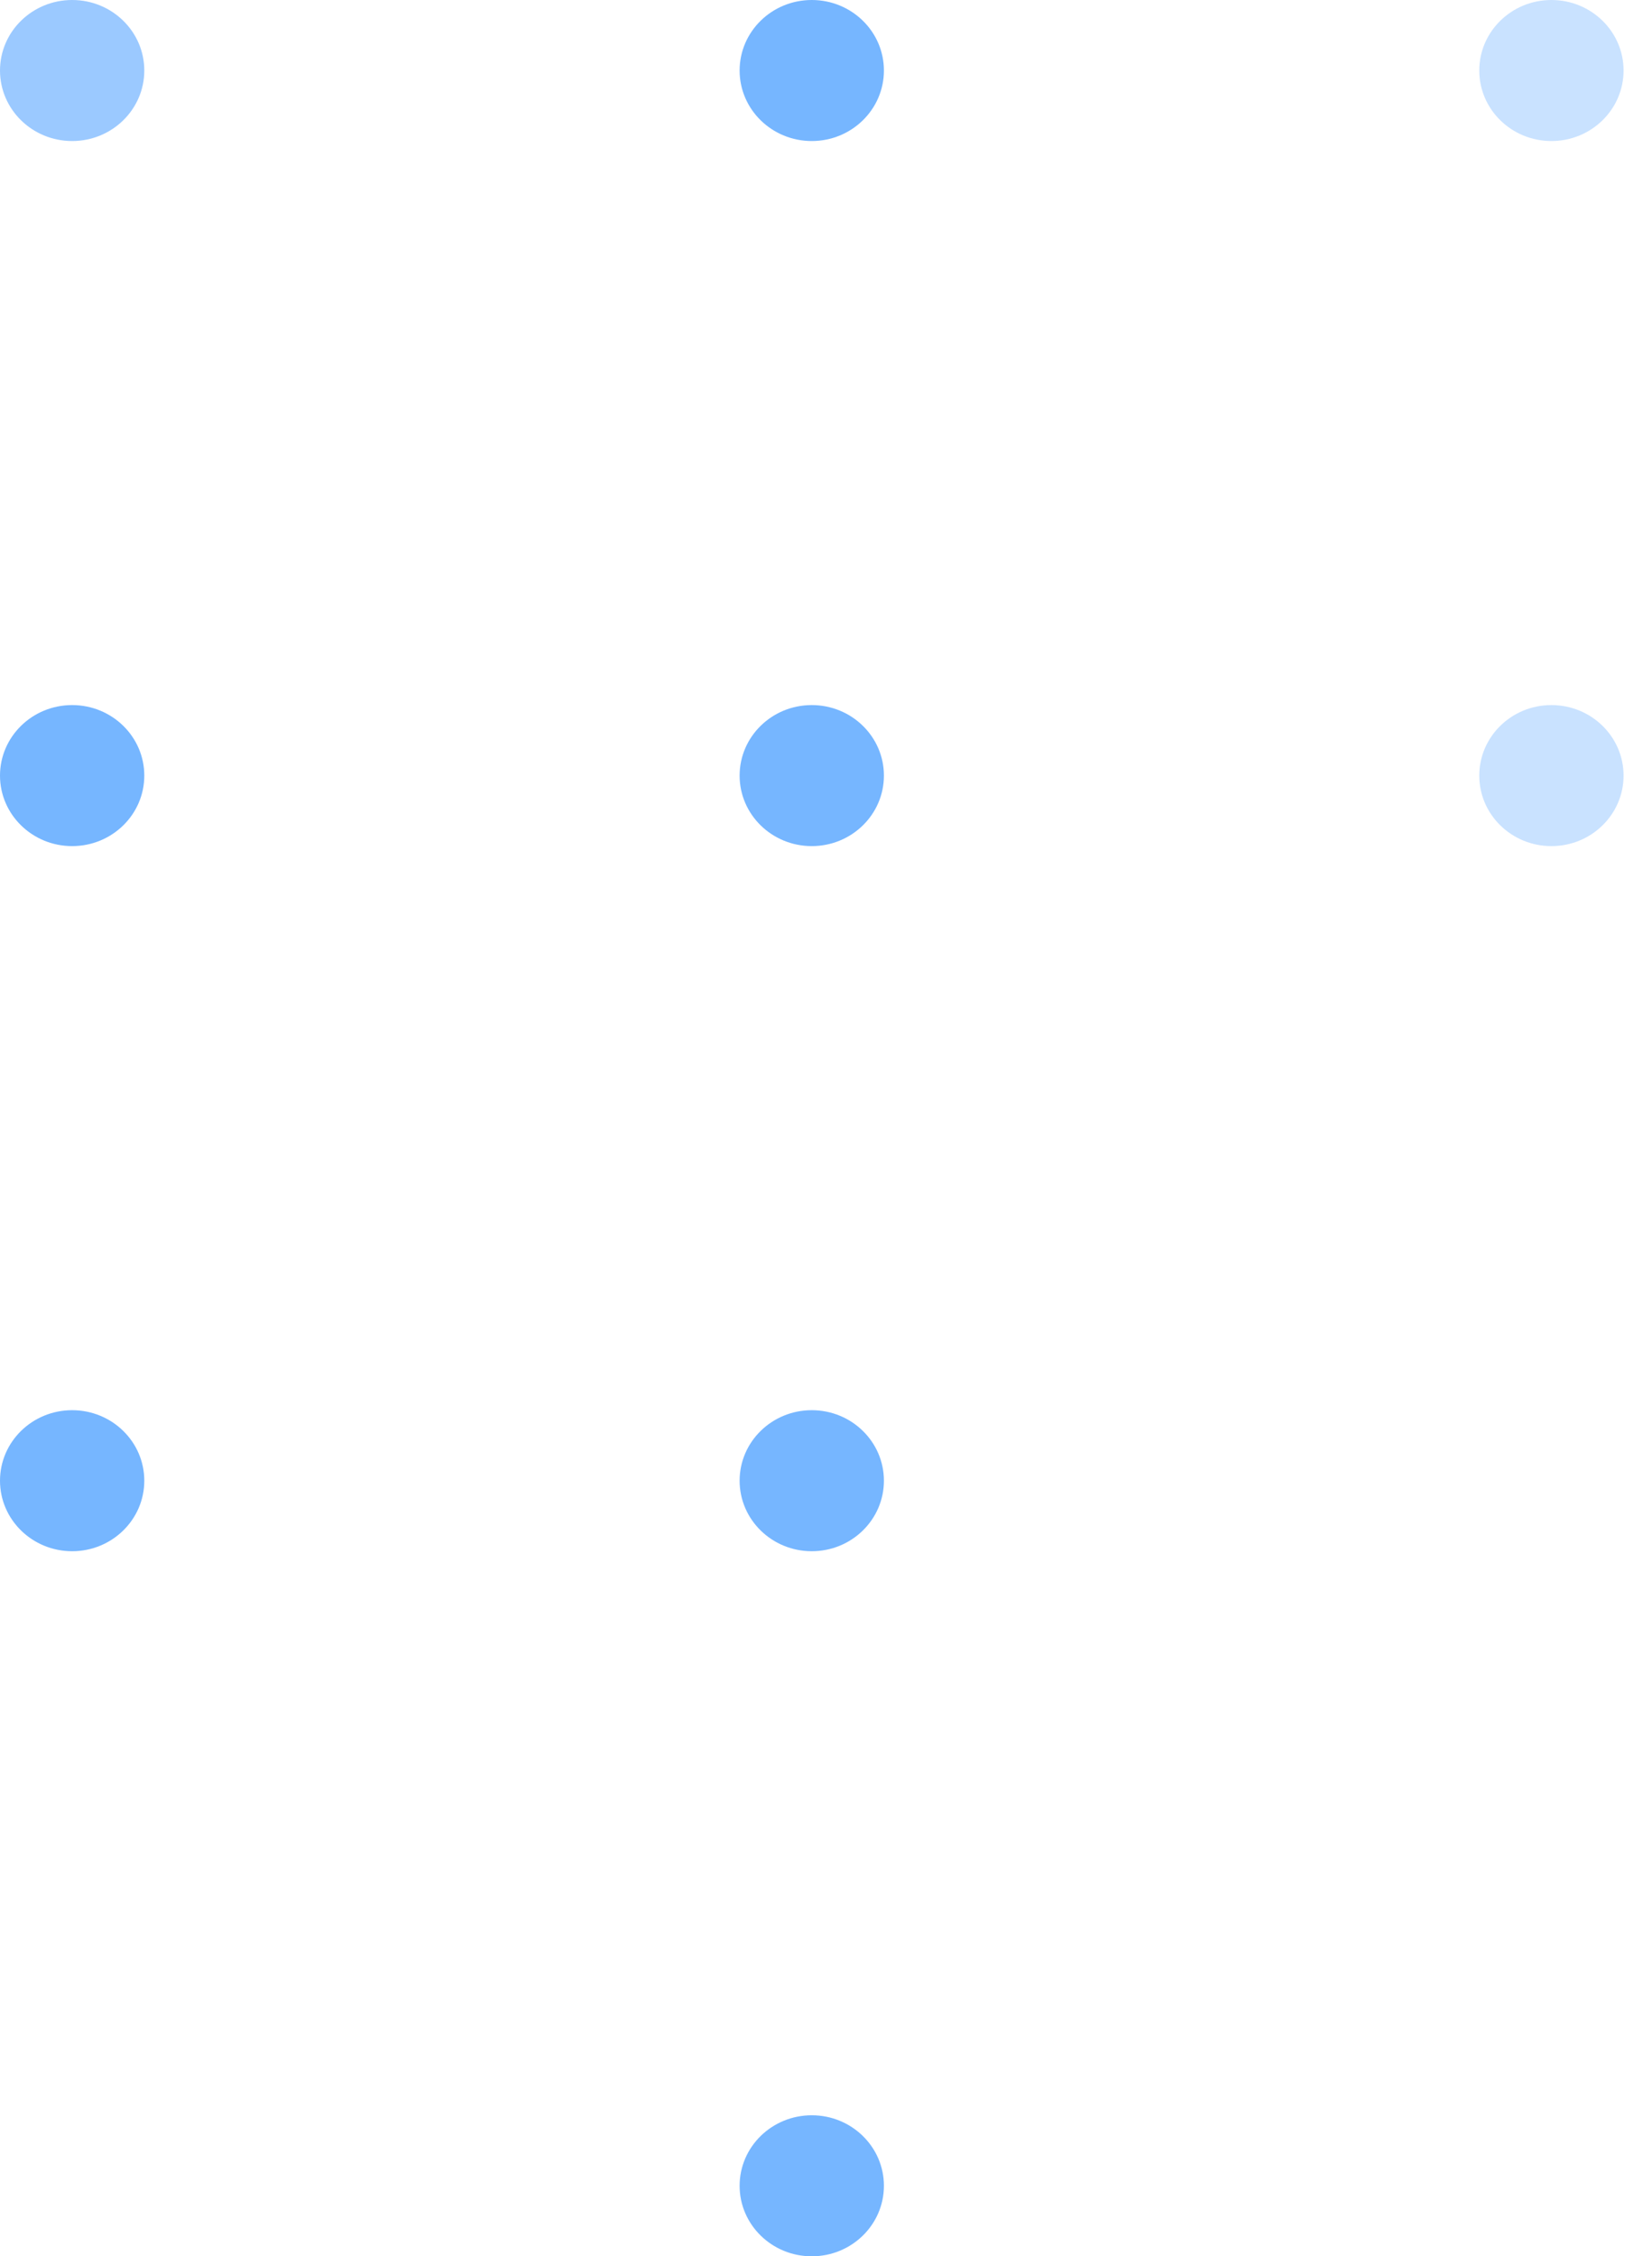 <svg fill="none" height="71" viewBox="0 0 52 71" width="52" xmlns="http://www.w3.org/2000/svg"><g fill="#07f"><ellipse cx="2.271" cy="2.219" opacity=".393" rx="2.271" ry="2.219"/><ellipse cx="48.834" cy="24.406" opacity=".213" rx="2.271" ry="2.219"/><ellipse cx="25.552" cy="2.219" opacity=".539" rx="2.271" ry="2.219"/><ellipse cx="25.552" cy="24.406" opacity=".539" rx="2.271" ry="2.219"/><ellipse cx="2.271" cy="24.406" opacity=".539" rx="2.271" ry="2.219"/><ellipse cx="2.271" cy="46.594" opacity=".539" rx="2.271" ry="2.219"/><ellipse cx="25.552" cy="68.781" opacity=".539" rx="2.271" ry="2.219"/><ellipse cx="25.552" cy="46.594" opacity=".539" rx="2.271" ry="2.219"/><ellipse cx="48.834" cy="2.219" opacity=".213" rx="2.271" ry="2.219"/></g></svg>